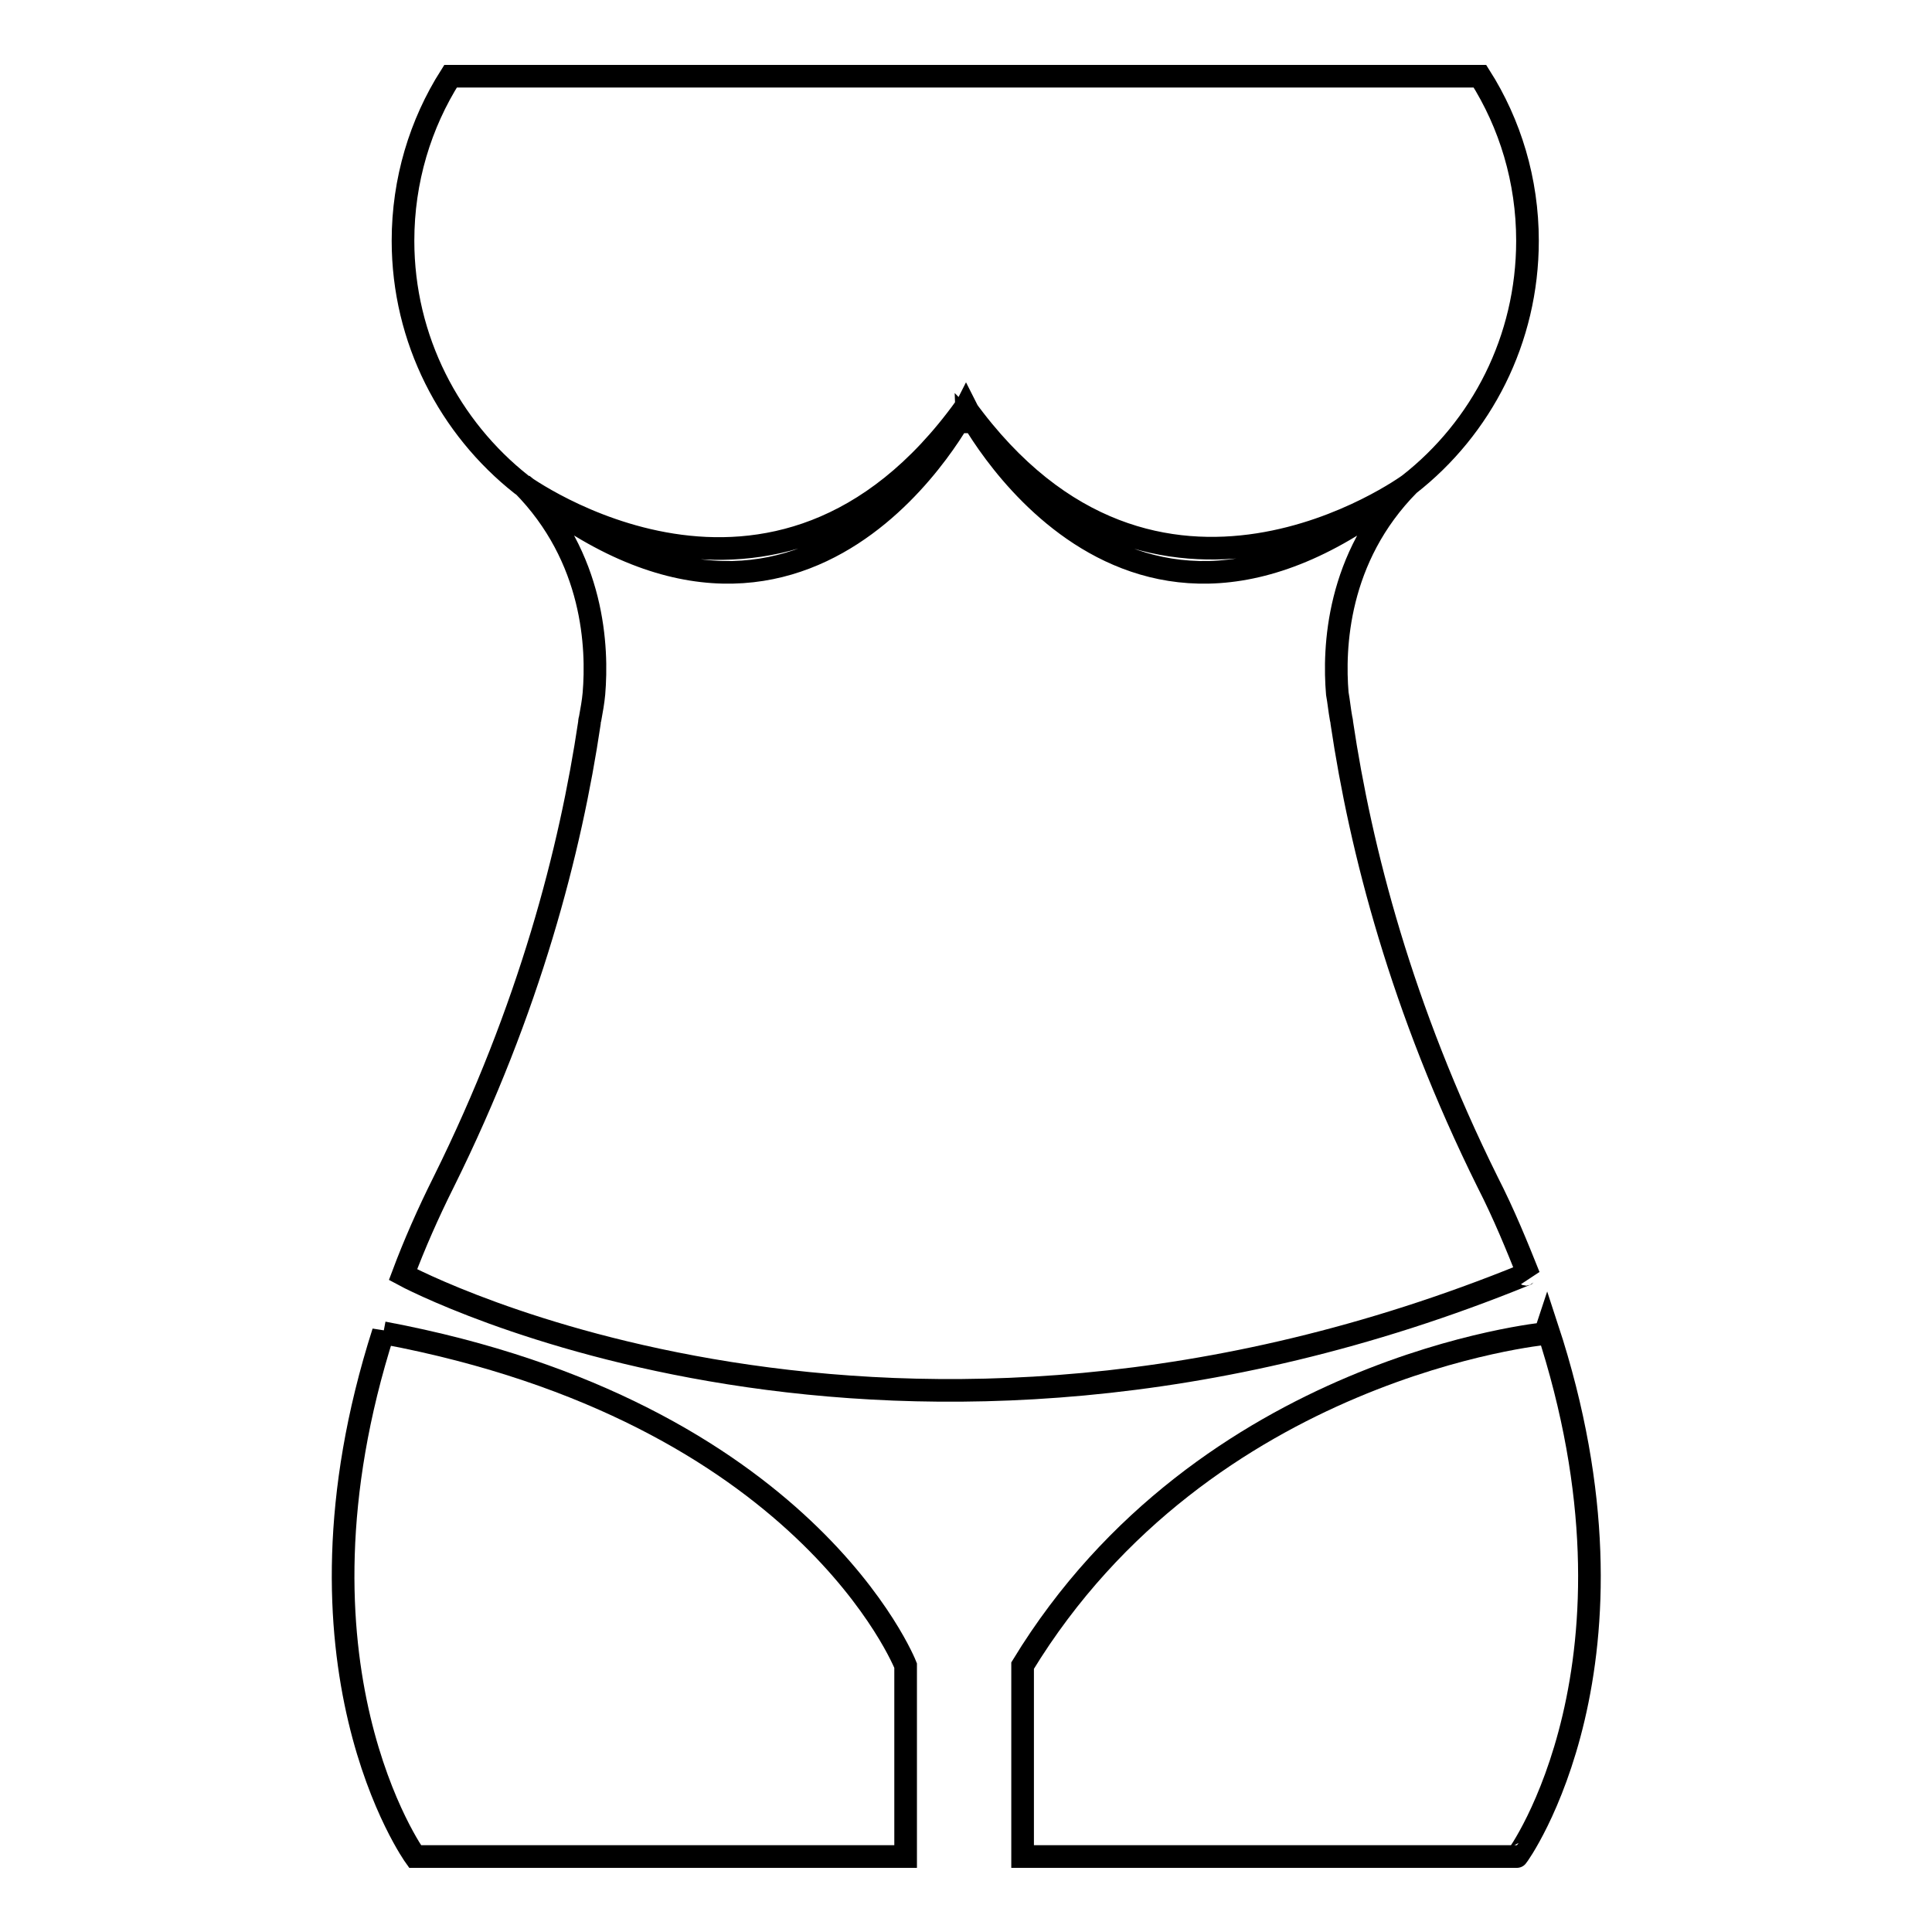 <?xml version="1.0" encoding="utf-8"?>
<!-- Svg Vector Icons : http://www.onlinewebfonts.com/icon -->
<!DOCTYPE svg PUBLIC "-//W3C//DTD SVG 1.1//EN" "http://www.w3.org/Graphics/SVG/1.1/DTD/svg11.dtd">
<svg version="1.1" xmlns="http://www.w3.org/2000/svg" xmlns:xlink="http://www.w3.org/1999/xlink" x="0px" y="0px" viewBox="0 0 256 256" enable-background="new 0 0 256 256" xml:space="preserve">
<g><g><path stroke-width="3" fill-opacity="0" stroke="#000000"  d="M205,175.9c-0.1,0.3-0.1,0.5-0.2,0.8c0,0-45.1,4.3-69.3,44h0V246h65.5C201.1,246,219.6,220.3,205,175.9z"/><path stroke-width="3" fill-opacity="0" stroke="#000000"  d="M50.8,176.6c0,0,0-0.1,0-0.1c-14.1,44.1,4.2,69.5,4.2,69.5H120v-25.3l0,0C120,220.7,106.8,187.1,50.8,176.6z"/><path stroke-width="3" fill-opacity="0" stroke="#000000"  d="M202.6,169.1c-1.6-4-3.3-8.2-5.5-12.5c-11.4-23-16.8-44-19.3-60.8h0c0,0,0-0.2-0.1-0.6c-0.2-1.1-0.3-2.2-0.5-3.3c-0.5-6-0.1-18,9.5-27.7c9.6-7.5,15.7-19.2,15.7-32.3c0-8-2.3-15.5-6.3-21.8H59.7c-4,6.3-6.3,13.8-6.3,21.8c0,13.1,6.2,24.8,15.7,32.3c0,0,33.6,24.7,58.8-10.2c25.2,34.8,58.8,10.2,58.8,10.2C148.8,95.4,128,54,128,54s-20.8,41.4-58.8,10.2c9.6,9.7,10,21.7,9.5,27.7c-0.1,1.1-0.3,2.2-0.5,3.3c-0.1,0.3-0.1,0.6-0.1,0.6h0c-2.5,16.8-7.9,37.8-19.3,60.8c-2.1,4.2-3.9,8.3-5.4,12.3c1.1,0.6,64.7,34.2,148.7,0C202.2,168.8,202.4,168.9,202.6,169.1z M127.9,55.9c0,0,0.1-0.1,0.1-0.2c0,0,0.1,0.1,0.1,0.2H127.9z"/></g></g>
</svg>